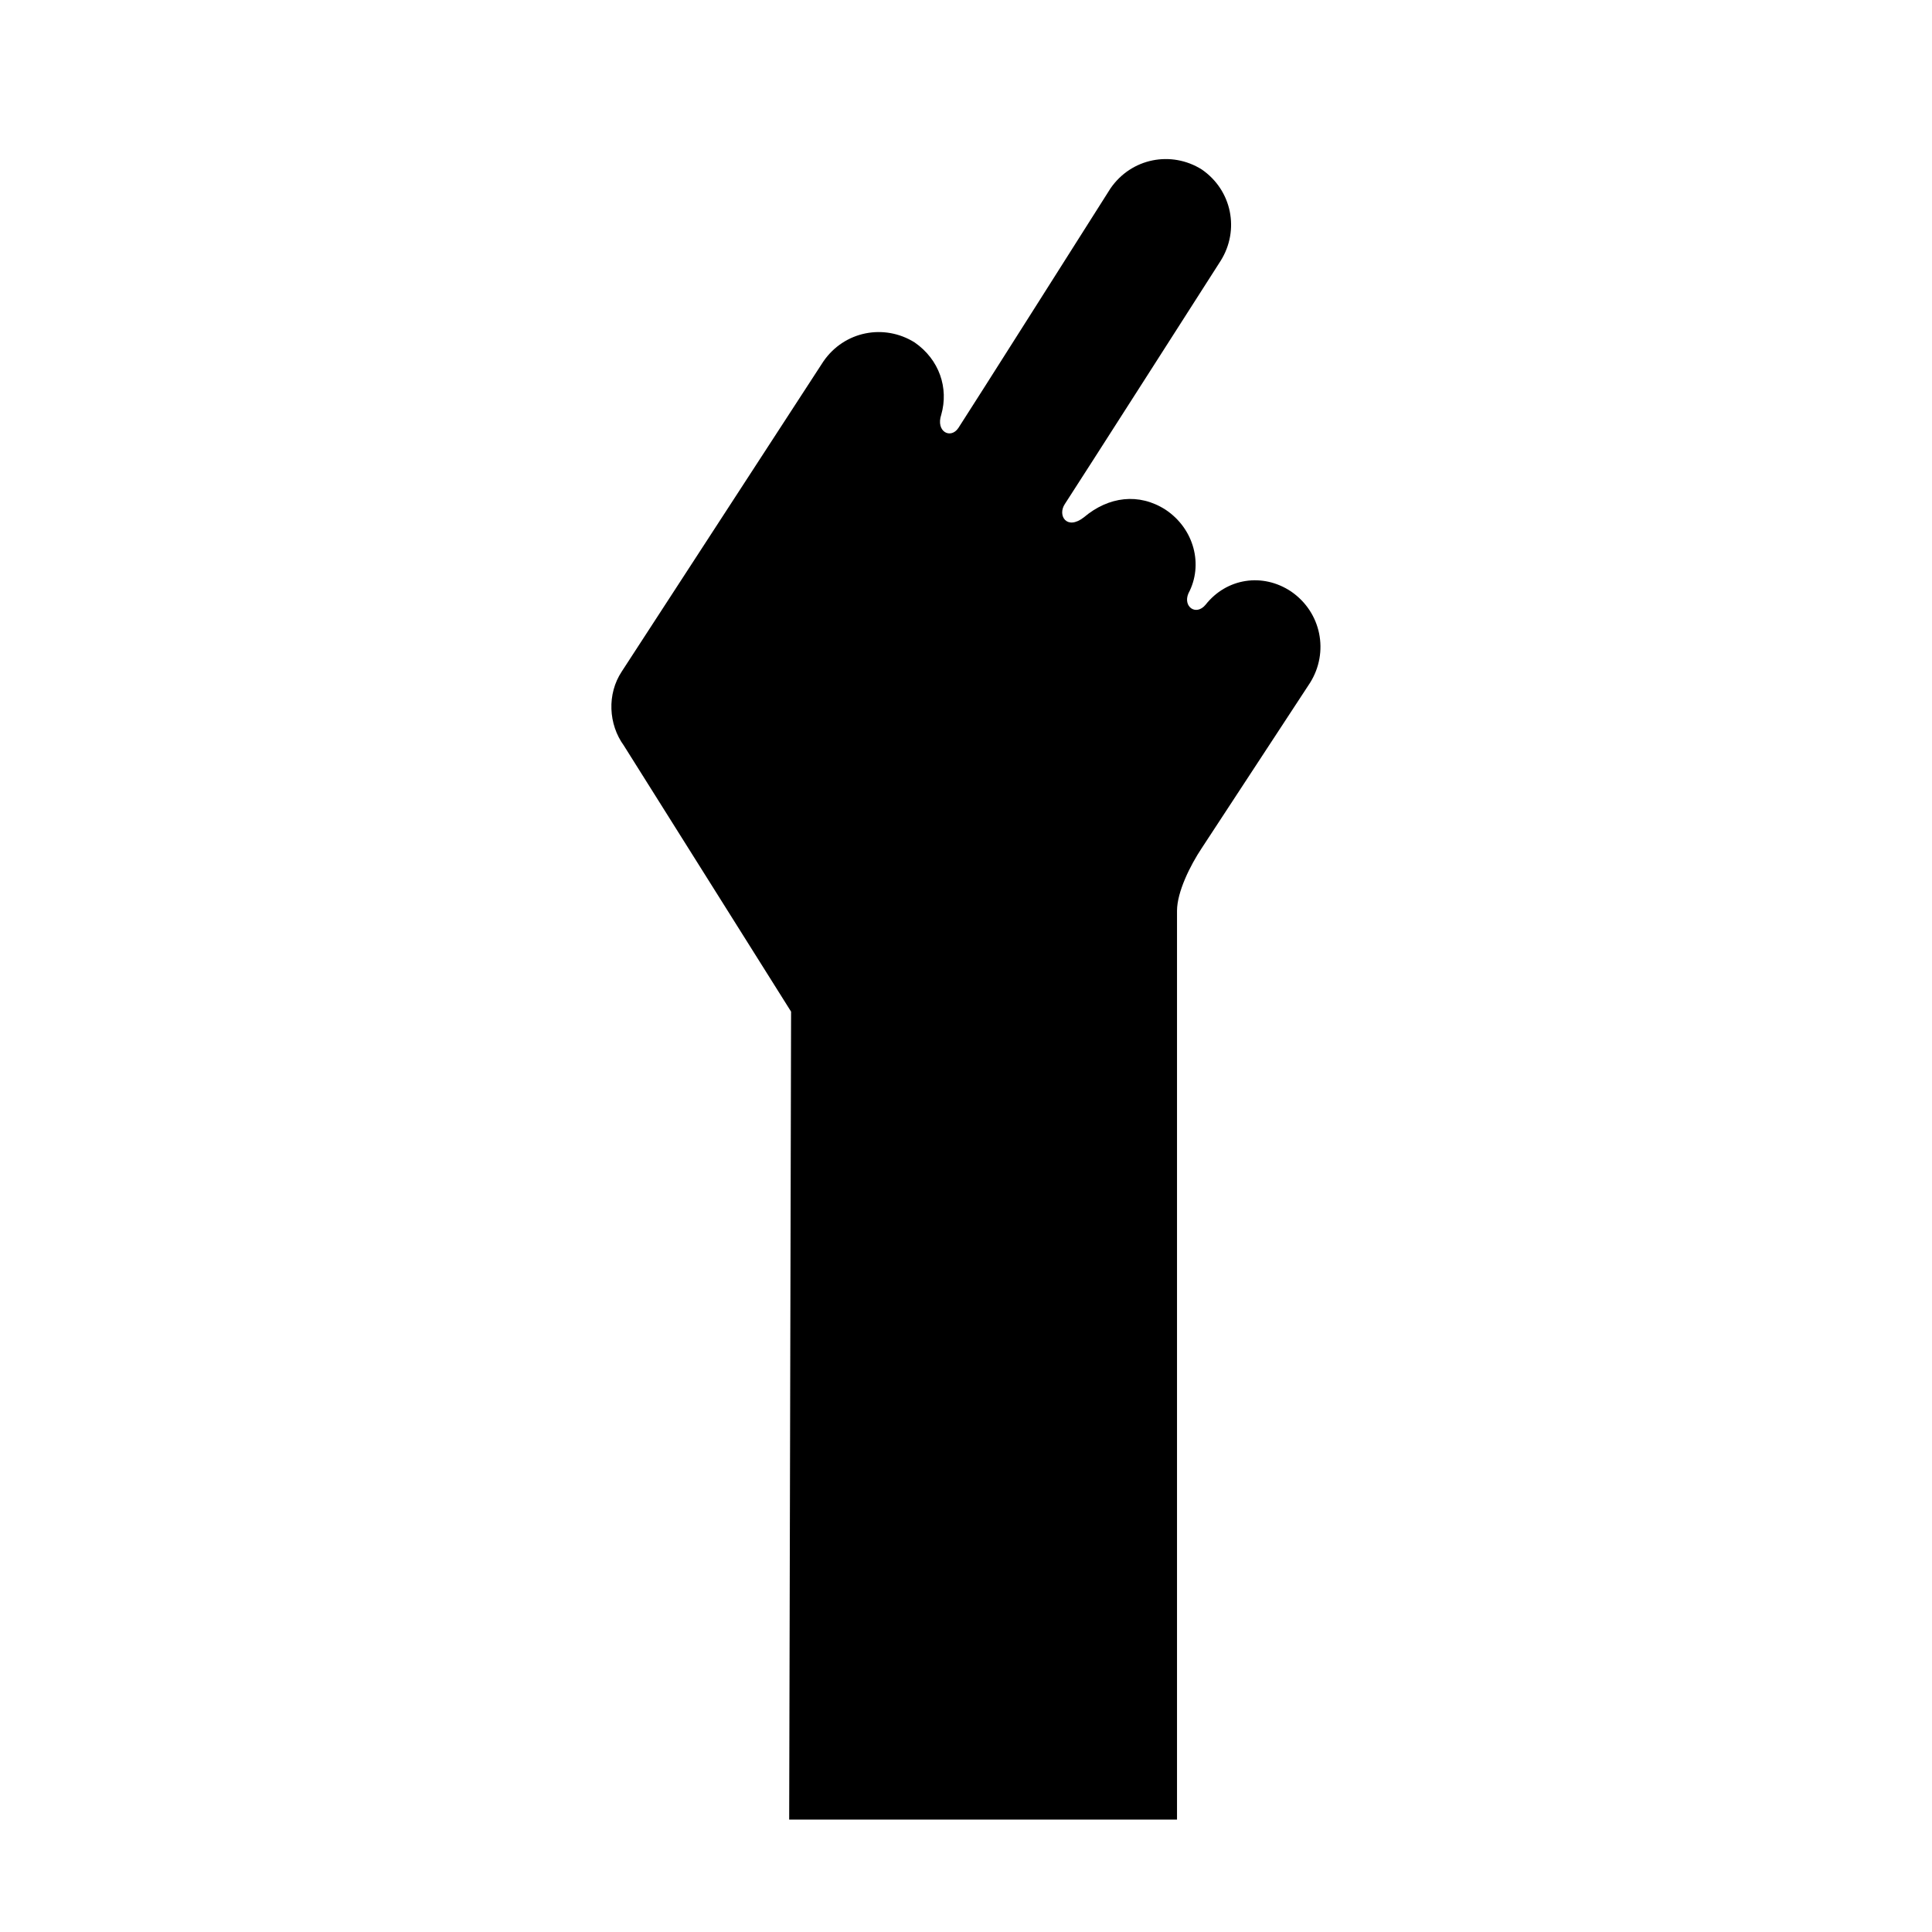 <?xml version="1.0" encoding="UTF-8"?>
<!-- The Best Svg Icon site in the world: iconSvg.co, Visit us! https://iconsvg.co -->
<svg fill="#000000" width="800px" height="800px" version="1.1" viewBox="144 144 512 512" xmlns="http://www.w3.org/2000/svg">
 <path d="m353.14 626.21h102.78v-240.82c0-5.039 3.527-12.09 6.551-16.625l28.719-43.832c5.039-8.062 3.023-18.641-5.039-24.184-7.559-5.039-17.129-3.527-22.672 3.527-2.519 3.023-6.047 0.504-4.535-3.023 4.031-7.559 1.512-17.129-6.047-22.168-7.055-4.535-15.113-3.527-21.664 2.016-4.535 3.527-7.055-0.504-5.039-3.527 2.016-3.023 41.312-64.488 41.312-64.488 5.039-8.062 3.023-18.641-5.039-24.184-8.062-5.039-18.641-3.023-24.184 5.039 0 0-38.289 60.457-40.305 63.48-2.016 3.023-6.047 1.008-4.535-3.527 2.016-7.055-0.504-14.609-7.055-19.145-8.062-5.039-18.641-3.023-24.184 5.039l-53.398 82.121c-4.031 6.047-3.527 14.105 0.504 19.648l44.336 70.535"/>
</svg>